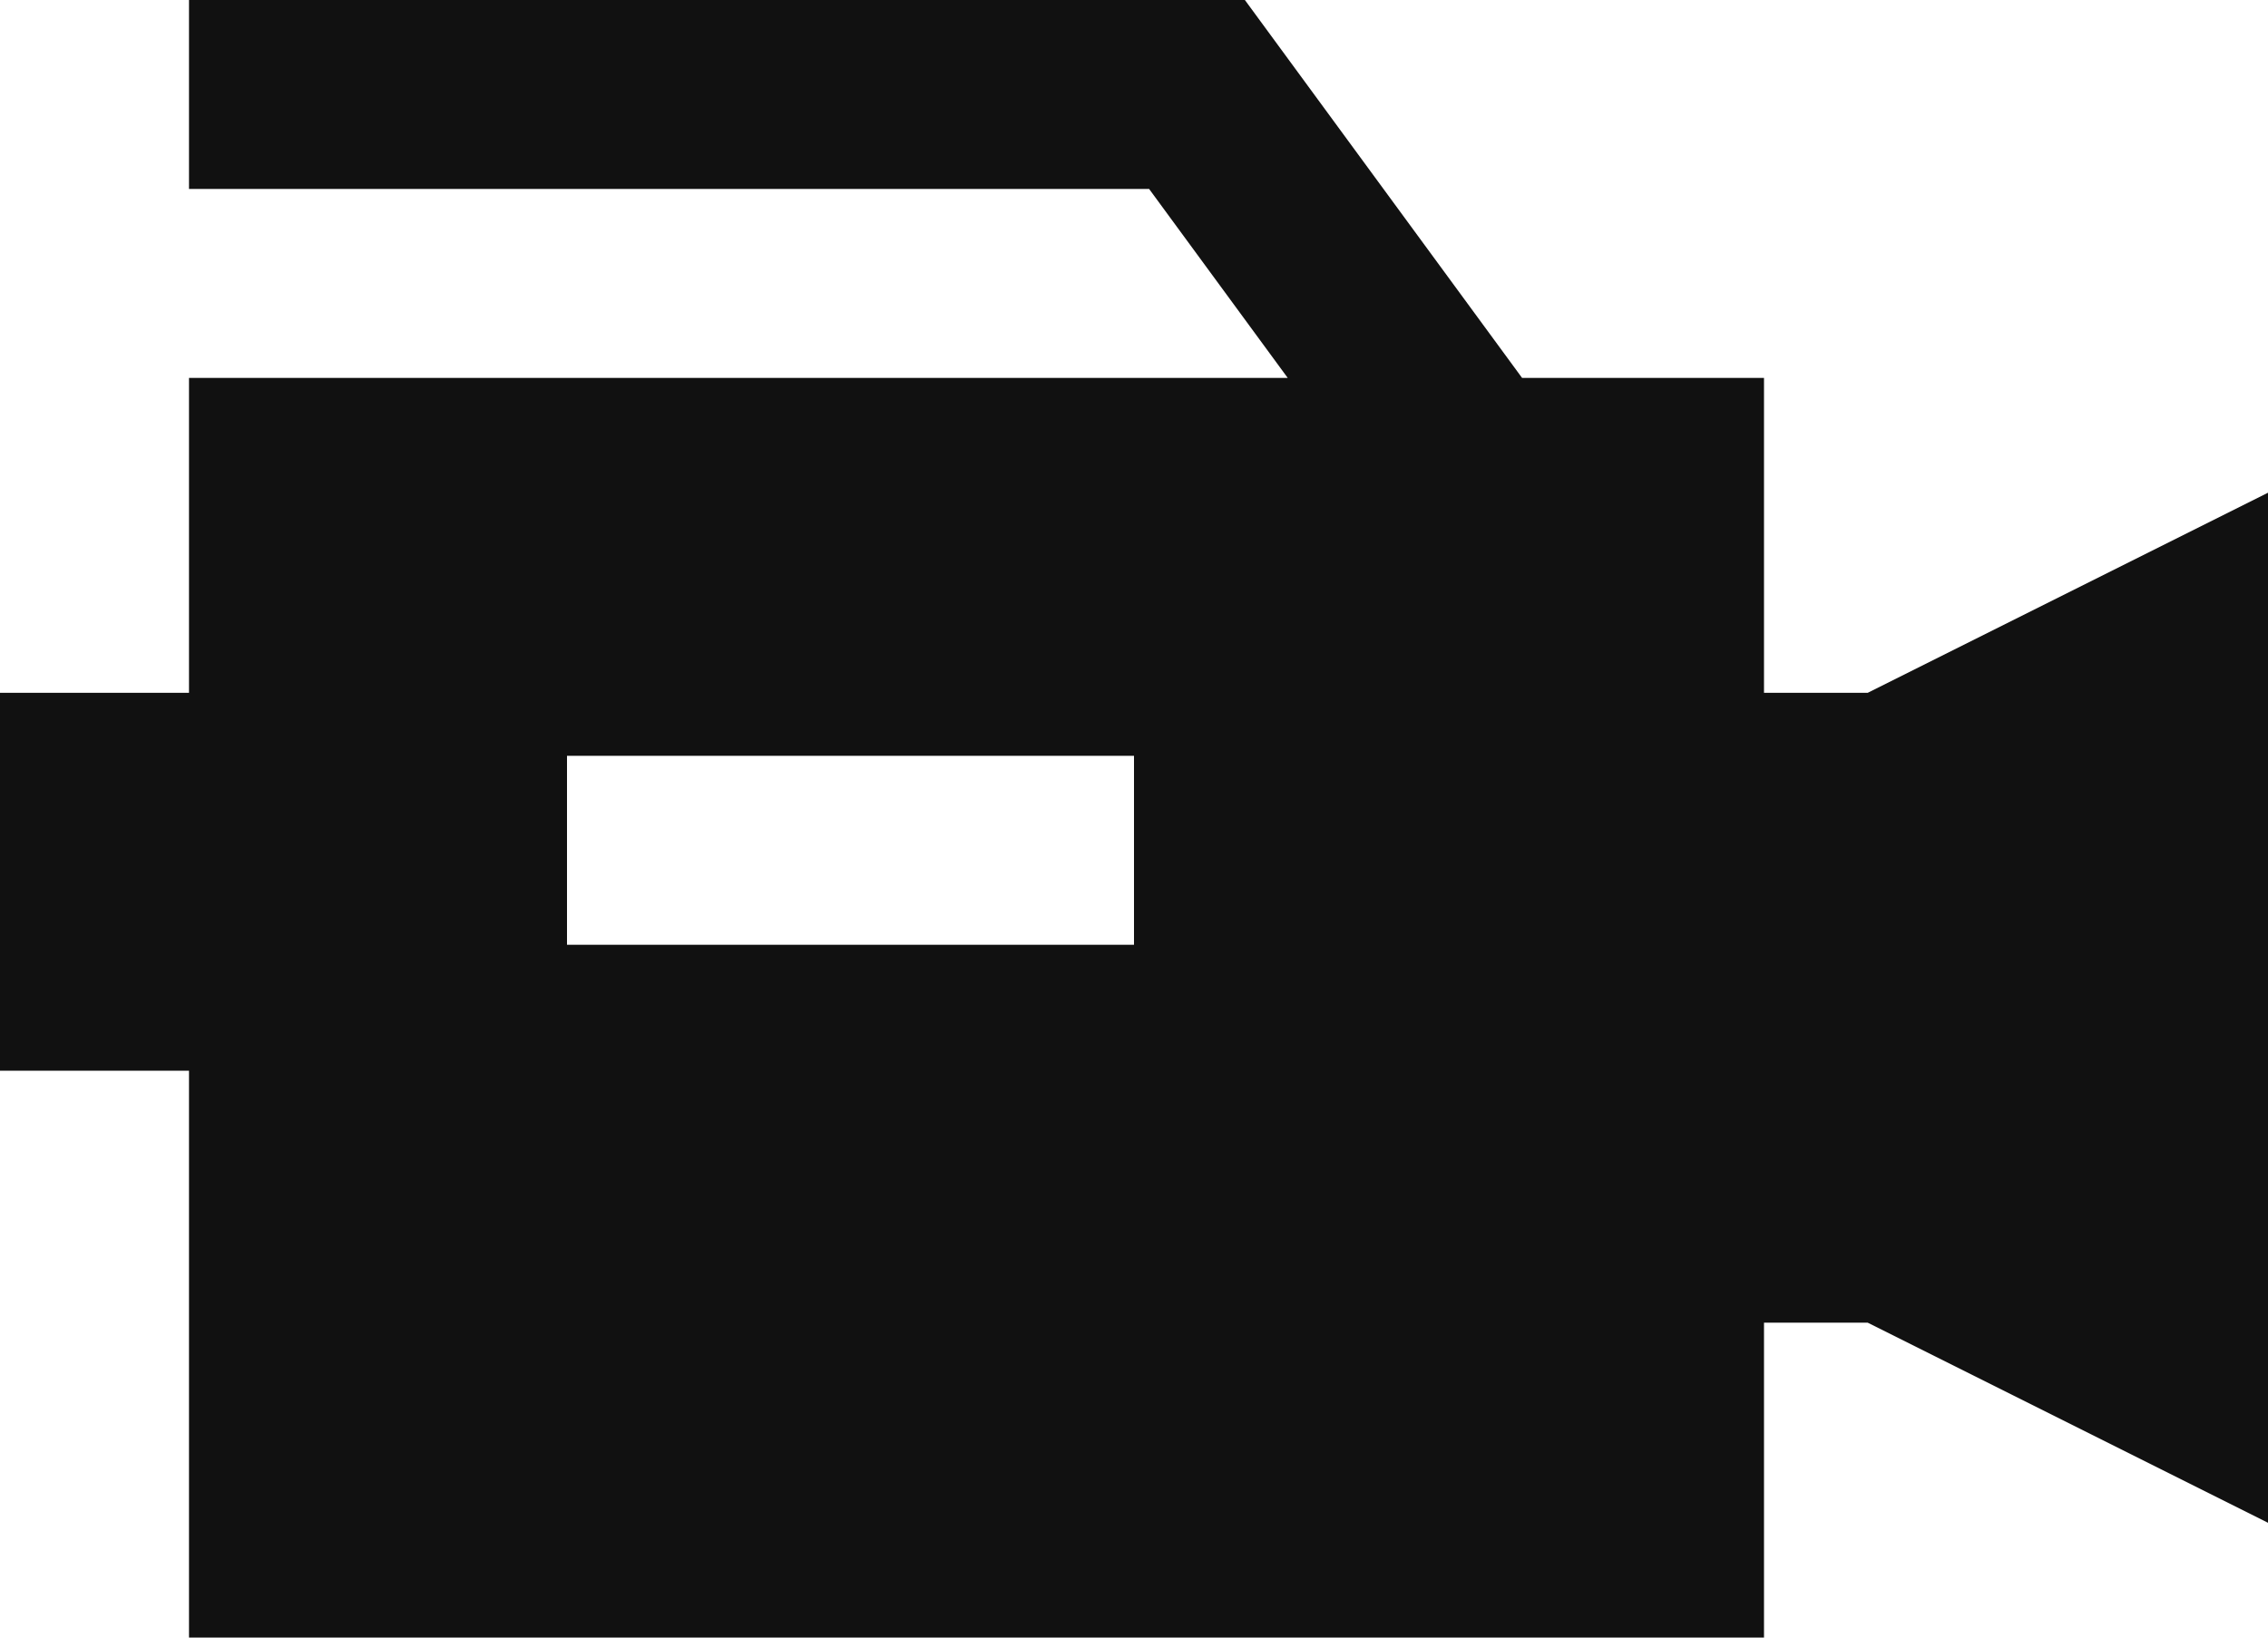 <svg id="Layer_1" data-name="Layer 1" xmlns="http://www.w3.org/2000/svg" viewBox="0 0 360 260">
  <defs>
    <style>
      <!-- @media (prefers-color-scheme:light) { -->
        .cls-1 {
          fill: #111;
        }
      <!-- } -->
      @media (prefers-color-scheme:dark) {
        .cls-1 {
          fill: #eee;
        }
      }
    </style>
  </defs>
  <title>indybay video</title>
  <path class="cls-1" d="M296.46,160H280V110H241.6l-44-60H30V80H182.4l22,30H30v50H0v60H30v90H280V260h16.46L360,291.77V128.23ZM90,170h90v30H90Z" transform="translate(0 -50)"/>
</svg>
